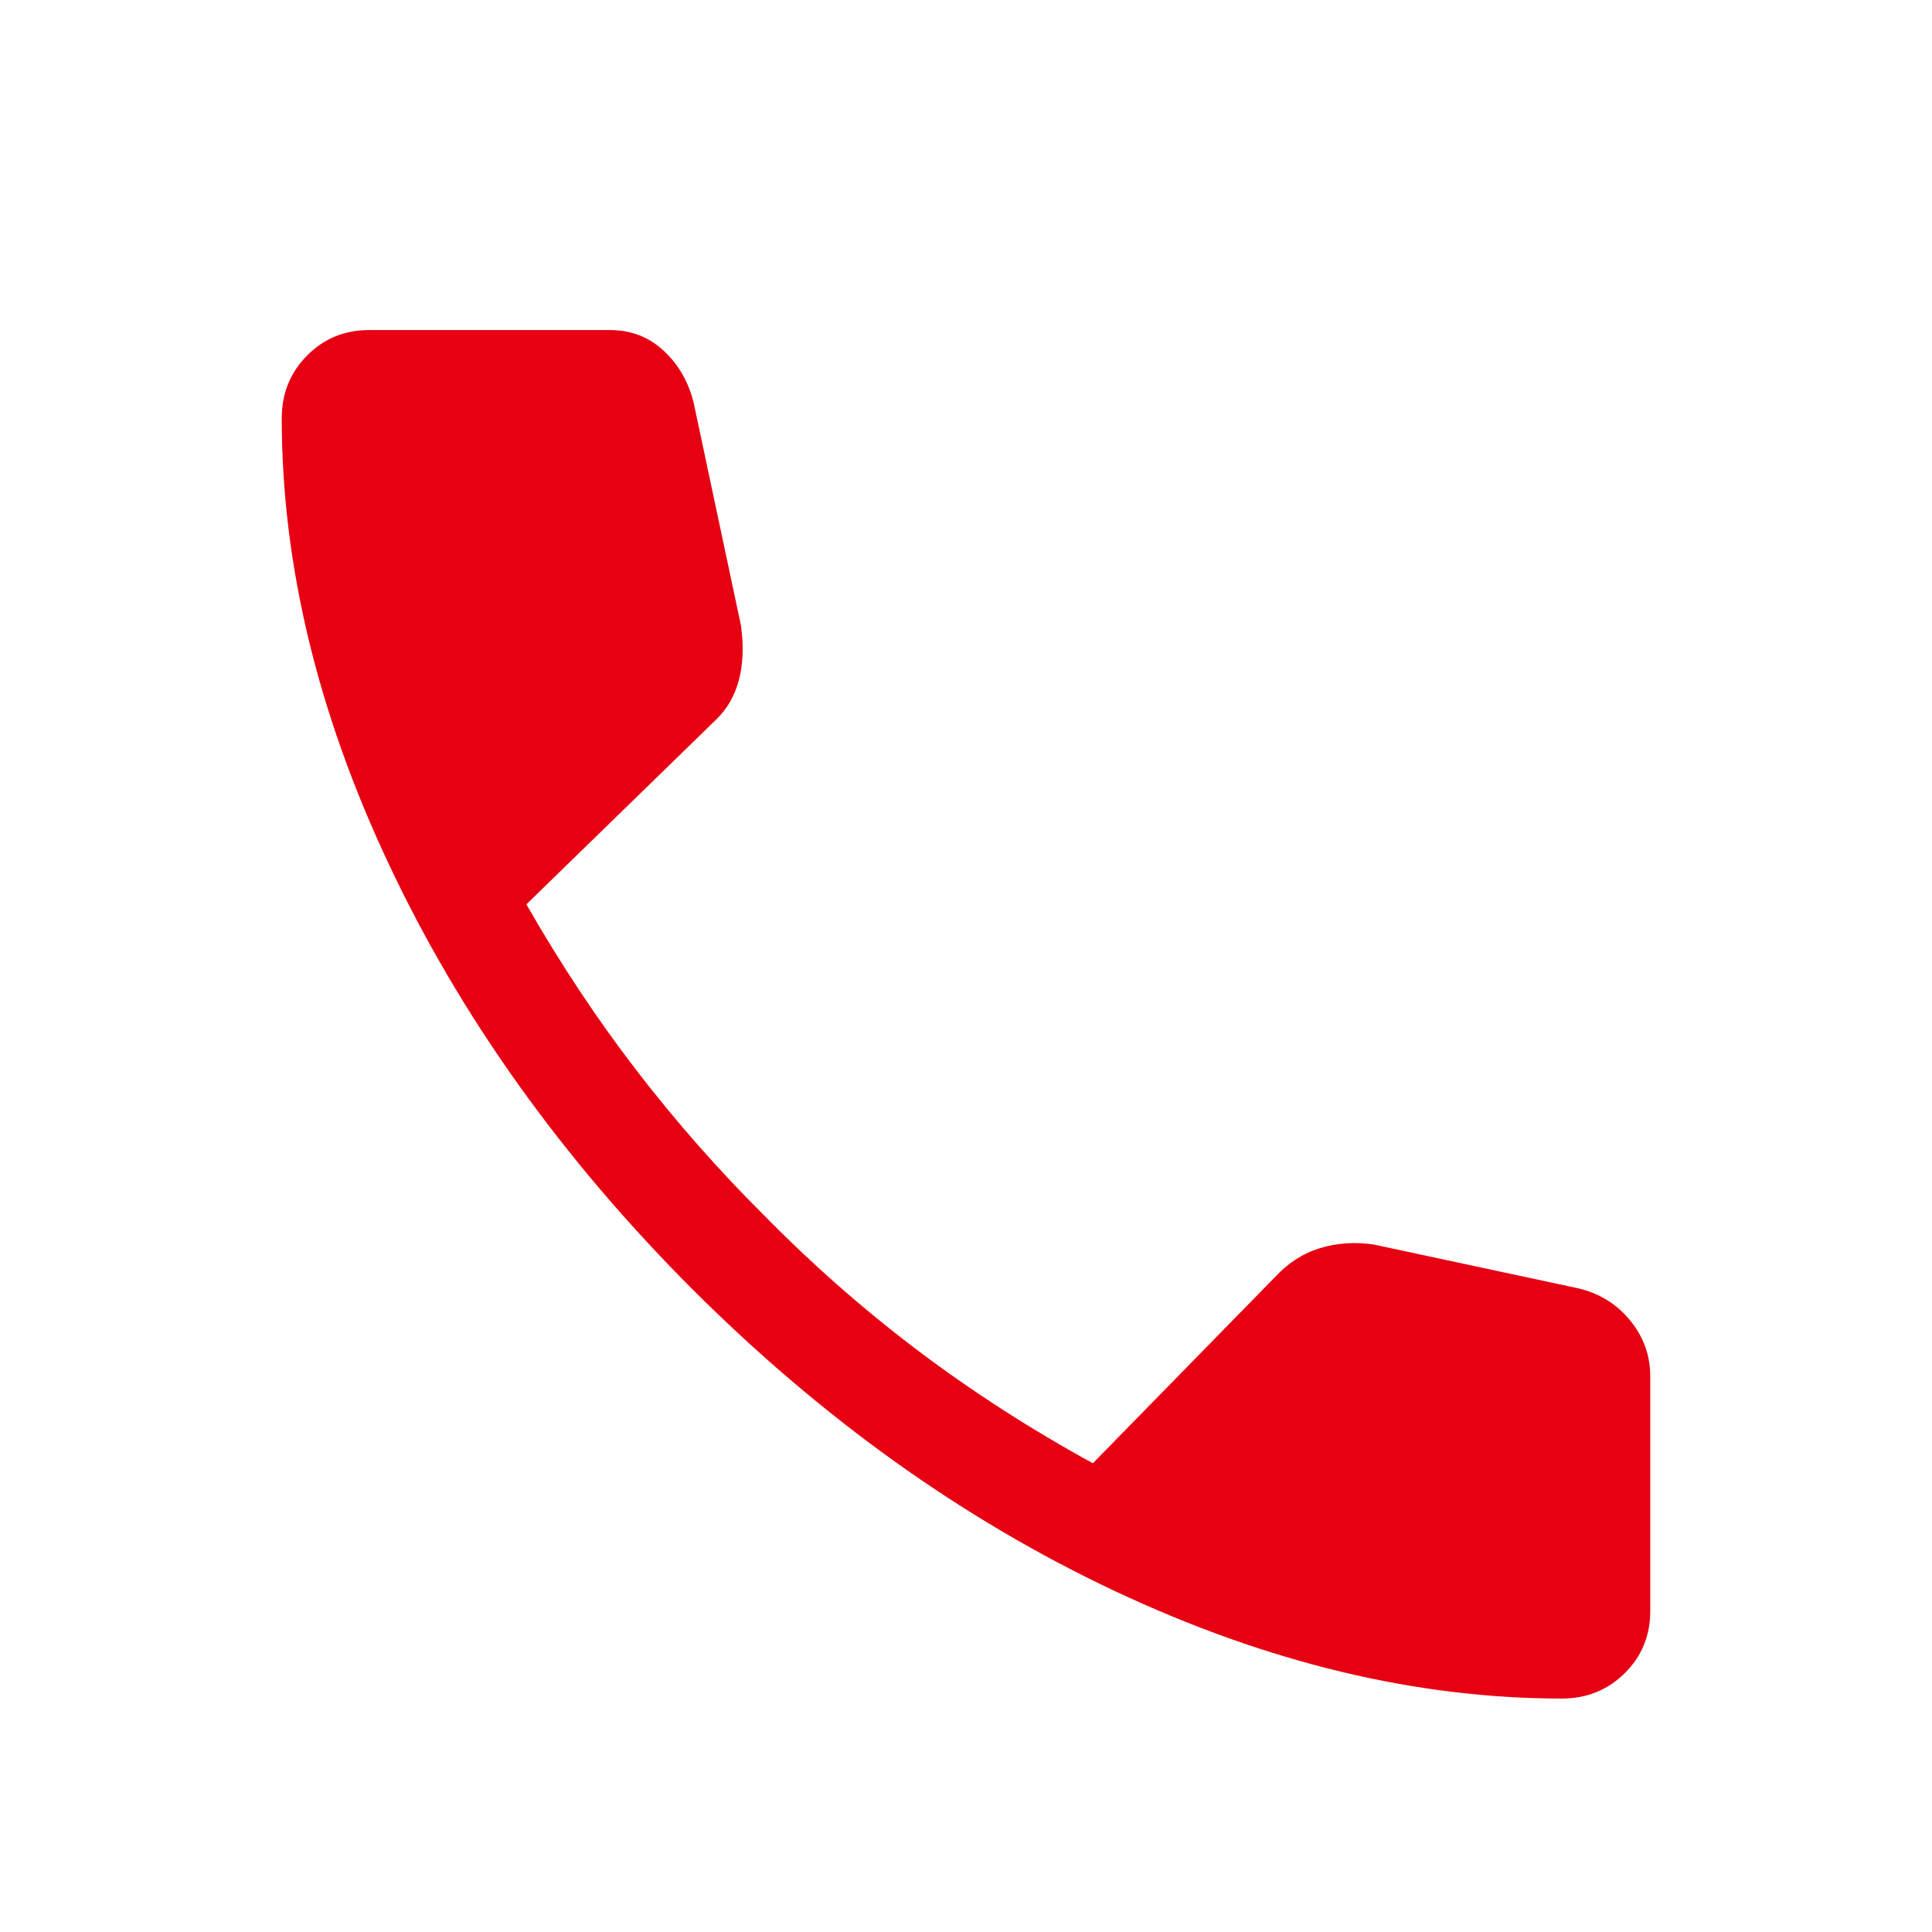 <svg width="24" height="24" viewBox="0 0 24 24" fill="none" xmlns="http://www.w3.org/2000/svg">
<g id="Icon">
<mask id="mask0_4877_64598" style="mask-type:alpha" maskUnits="userSpaceOnUse" x="0" y="0" width="24" height="24">
<rect id="Bounding box" width="24" height="24" fill="#D9D9D9"/>
</mask>
<g mask="url(#mask0_4877_64598)">
<path id="call" d="M19.403 21.1C17.593 21.1 15.743 20.655 13.854 19.767C11.964 18.878 10.209 17.623 8.588 16.002C6.973 14.381 5.722 12.628 4.833 10.741C3.944 8.855 3.5 7.007 3.5 5.196C3.5 4.89 3.604 4.63 3.813 4.418C4.022 4.206 4.28 4.1 4.587 4.1H7.578C7.835 4.1 8.056 4.184 8.239 4.352C8.423 4.52 8.548 4.734 8.615 4.995L9.204 7.768C9.24 8.023 9.231 8.25 9.178 8.45C9.125 8.649 9.028 8.816 8.886 8.949L6.539 11.234C6.96 11.971 7.416 12.659 7.906 13.296C8.396 13.933 8.926 14.535 9.496 15.102C10.094 15.711 10.731 16.27 11.405 16.779C12.08 17.288 12.803 17.754 13.576 18.177L15.837 15.866C16 15.69 16.187 15.569 16.397 15.505C16.607 15.441 16.829 15.426 17.061 15.459L19.605 16.004C19.869 16.066 20.084 16.199 20.25 16.403C20.417 16.606 20.5 16.838 20.5 17.098V20.012C20.5 20.319 20.394 20.577 20.182 20.786C19.97 20.995 19.71 21.1 19.403 21.1Z" fill="#E60012"/>
</g>
</g>
</svg>
